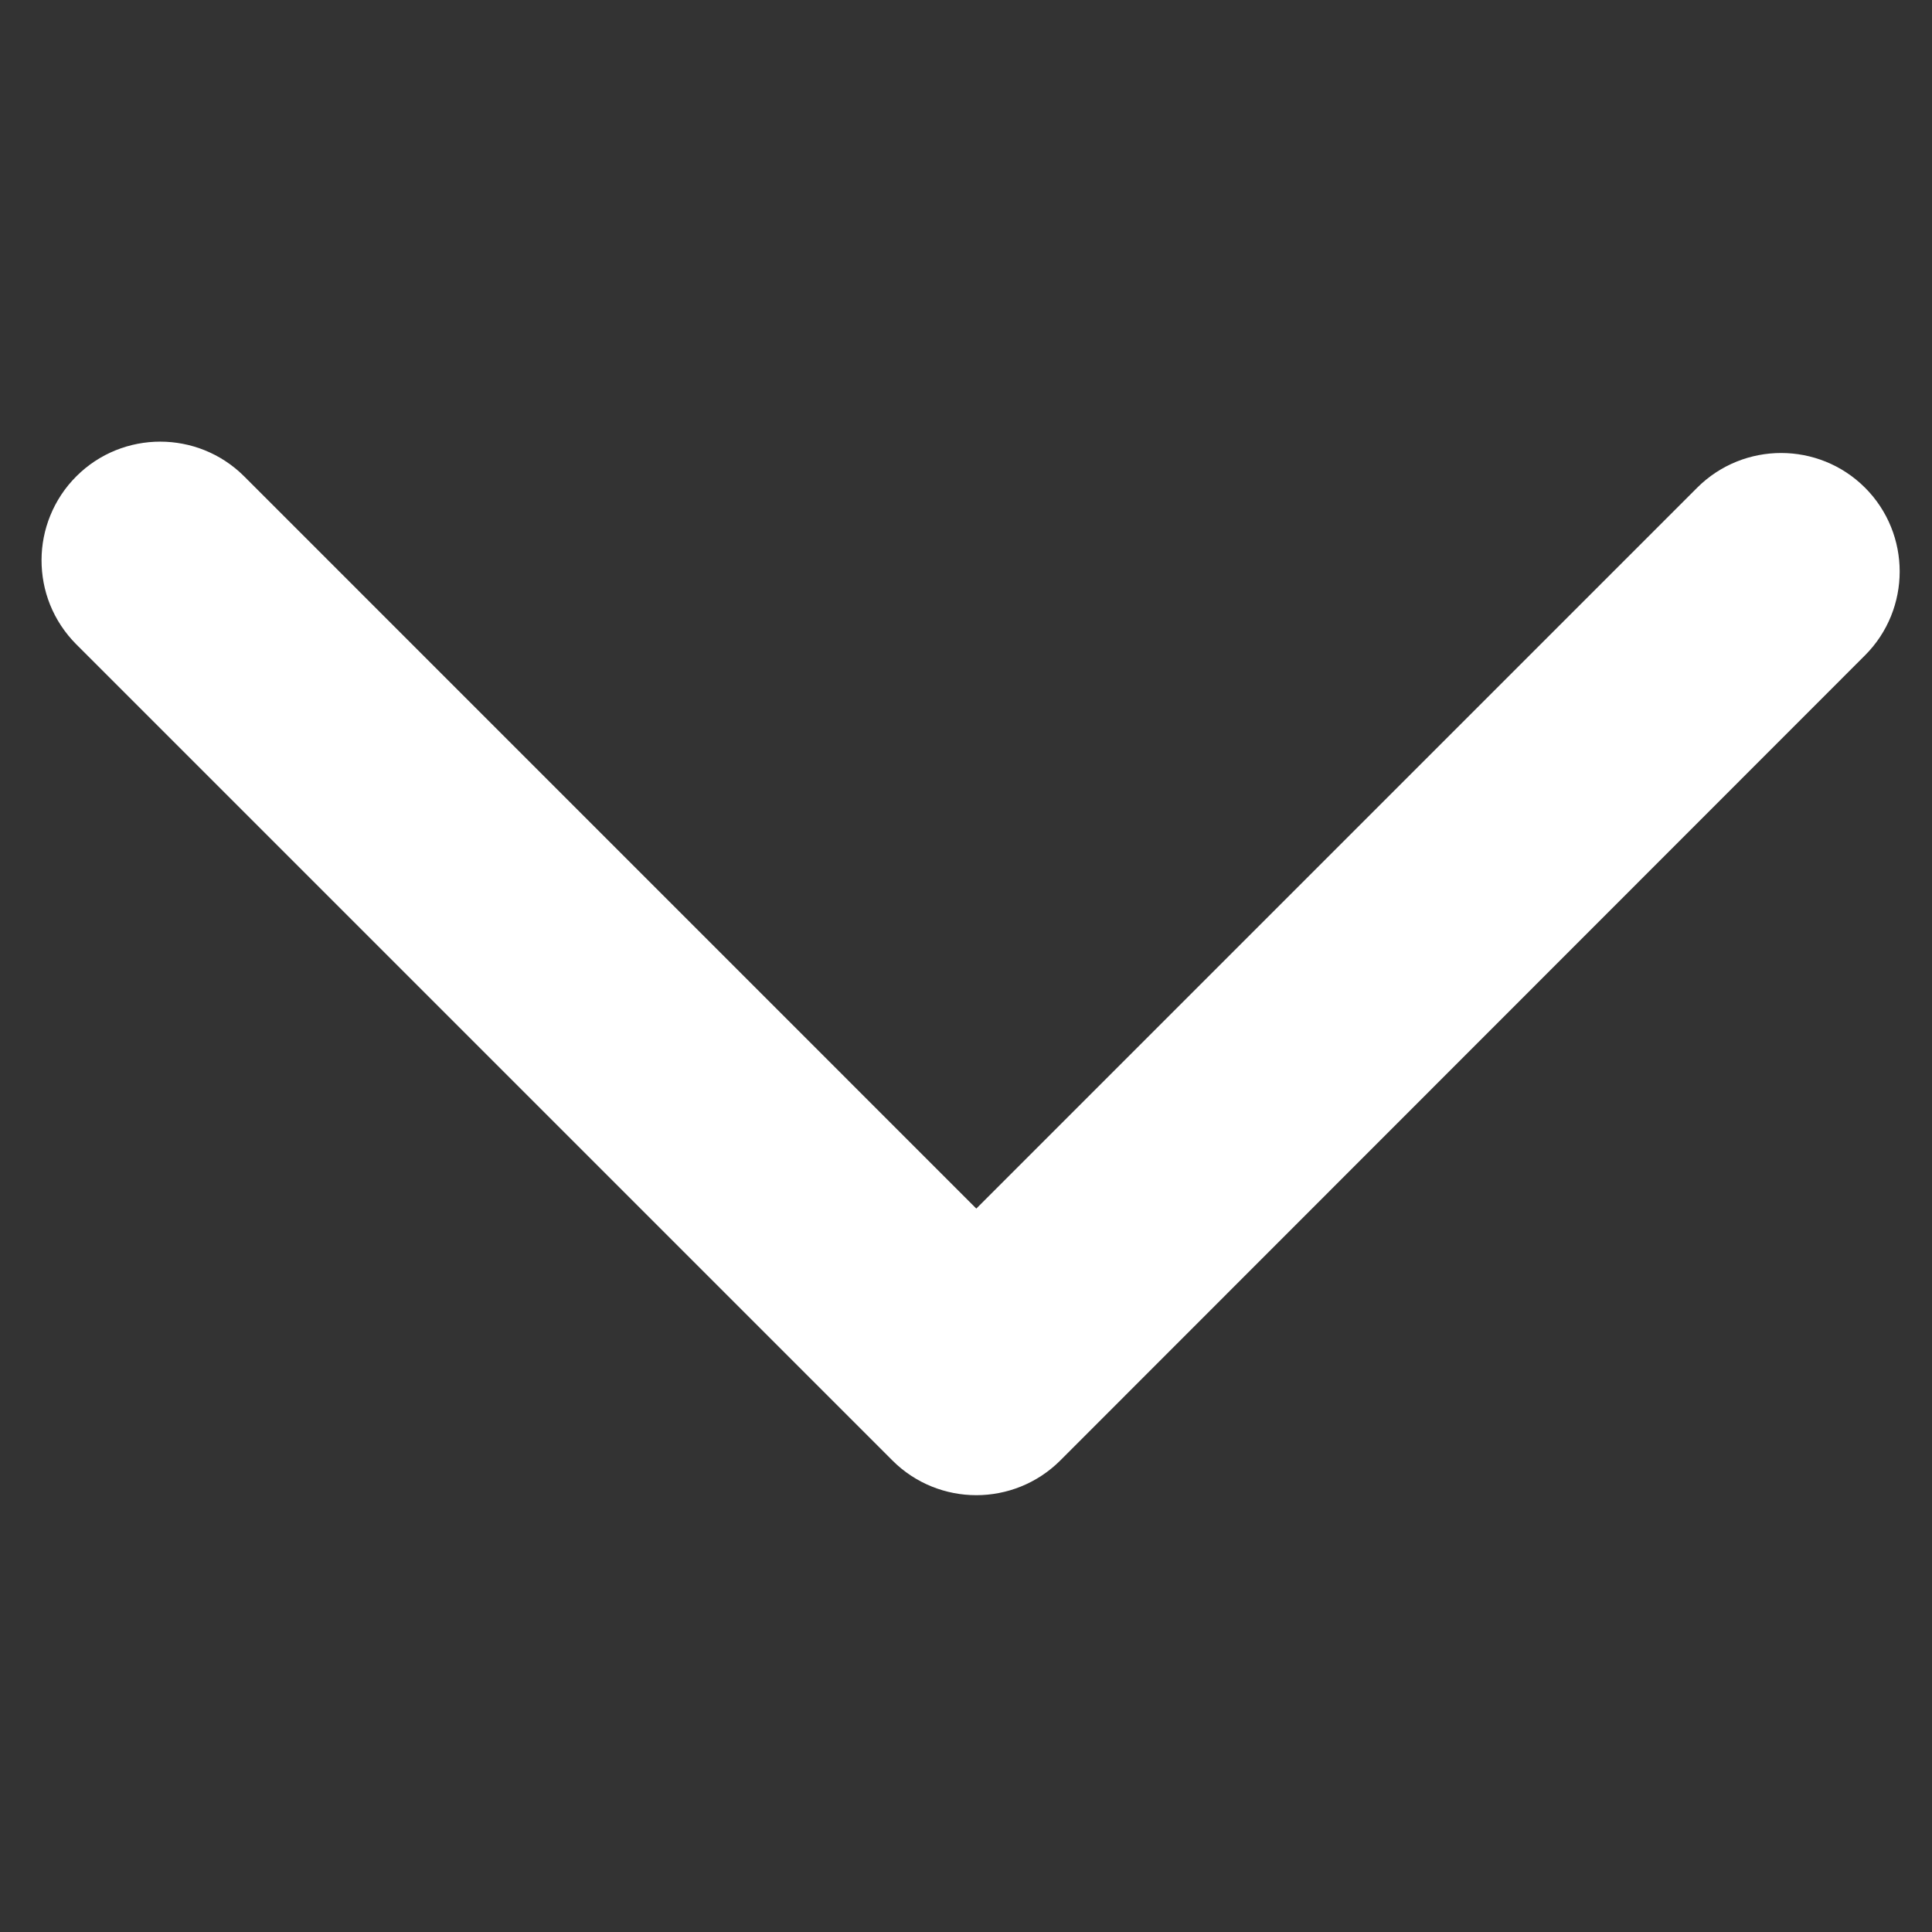 <svg width="24" height="24" viewBox="0 0 24 24" fill="none" xmlns="http://www.w3.org/2000/svg">
<rect x="0" y="0" width="24" height="24" fill="#333333" stroke="none"/>
<path d="M1.266 6.958C1.266 6.775 1.338 6.587 1.479 6.447C1.76 6.166 2.22 6.166 2.502 6.447L12.128 16.074L21.614 6.588C21.896 6.307 22.356 6.307 22.637 6.588C22.919 6.869 22.919 7.33 22.637 7.611L12.64 17.613C12.358 17.894 11.898 17.894 11.617 17.613L1.479 7.475C1.334 7.329 1.266 7.147 1.266 6.959V6.958Z" fill="white" stroke="white" stroke-width="1.5"/>
</svg>
